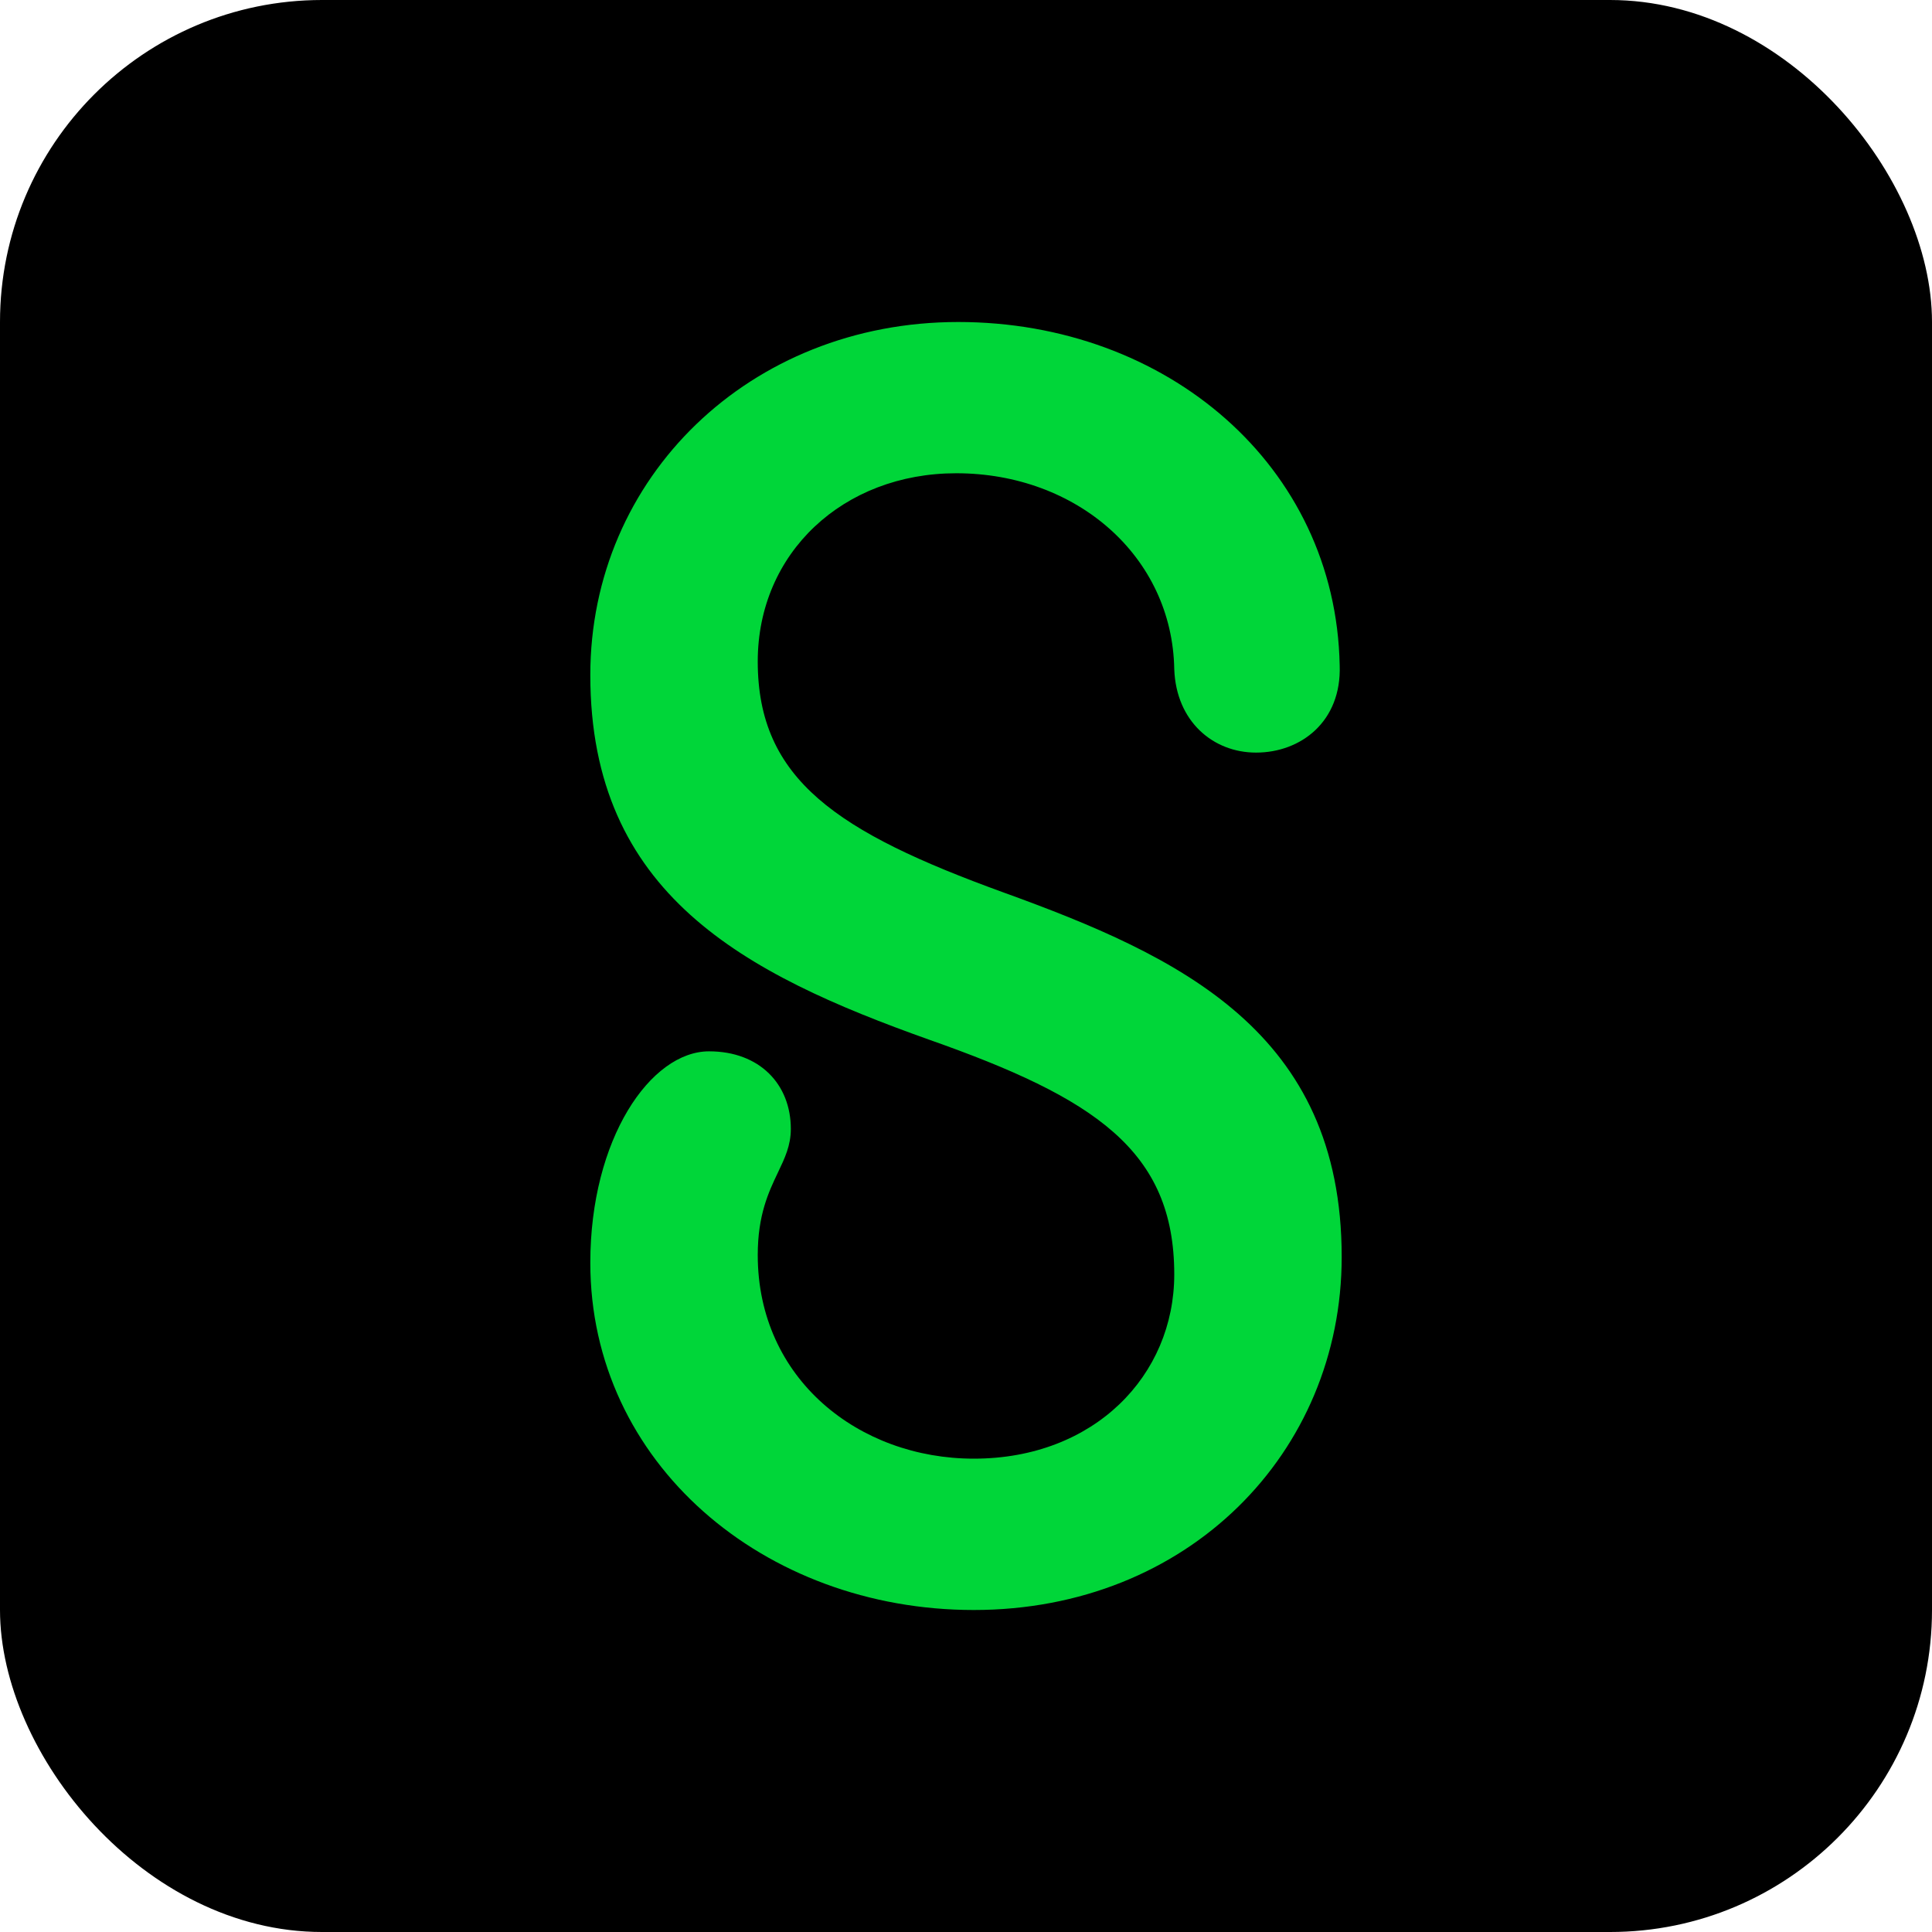 <svg width="24" height="24" viewBox="0 0 24 24" fill="none" xmlns="http://www.w3.org/2000/svg">
<g clip-path="url(#clip0_9927_109613)">
<rect width="24" height="24" rx="4" fill="black"/>
<path d="M16.642 8.265C16.594 5.783 14.49 4 11.903 4C9.316 4 7.333 5.928 7.333 8.386C7.333 11.108 9.244 12.097 11.541 12.915C13.596 13.639 14.587 14.289 14.587 15.831C14.587 17.084 13.596 18.12 12.097 18.12C10.67 18.12 9.413 17.132 9.413 15.59C9.413 15.093 9.548 14.809 9.663 14.567C9.749 14.387 9.824 14.23 9.824 14.024C9.824 13.47 9.437 13.06 8.808 13.06C8.083 13.06 7.333 14.145 7.333 15.687C7.333 18.169 9.485 20 12.097 20C14.756 20 16.667 18.048 16.667 15.614C16.667 12.819 14.659 11.88 12.459 11.084C10.404 10.337 9.413 9.686 9.413 8.217C9.413 6.867 10.476 5.879 11.879 5.879C13.378 5.879 14.563 6.915 14.587 8.313C14.611 8.964 15.071 9.349 15.603 9.349C16.159 9.349 16.667 8.964 16.642 8.265Z" fill="#00D639"/>
</g>
<defs>
<clipPath id="clip0_9927_109613">
<rect width="24" height="24" fill="white"/>
</clipPath>
</defs>
</svg>
